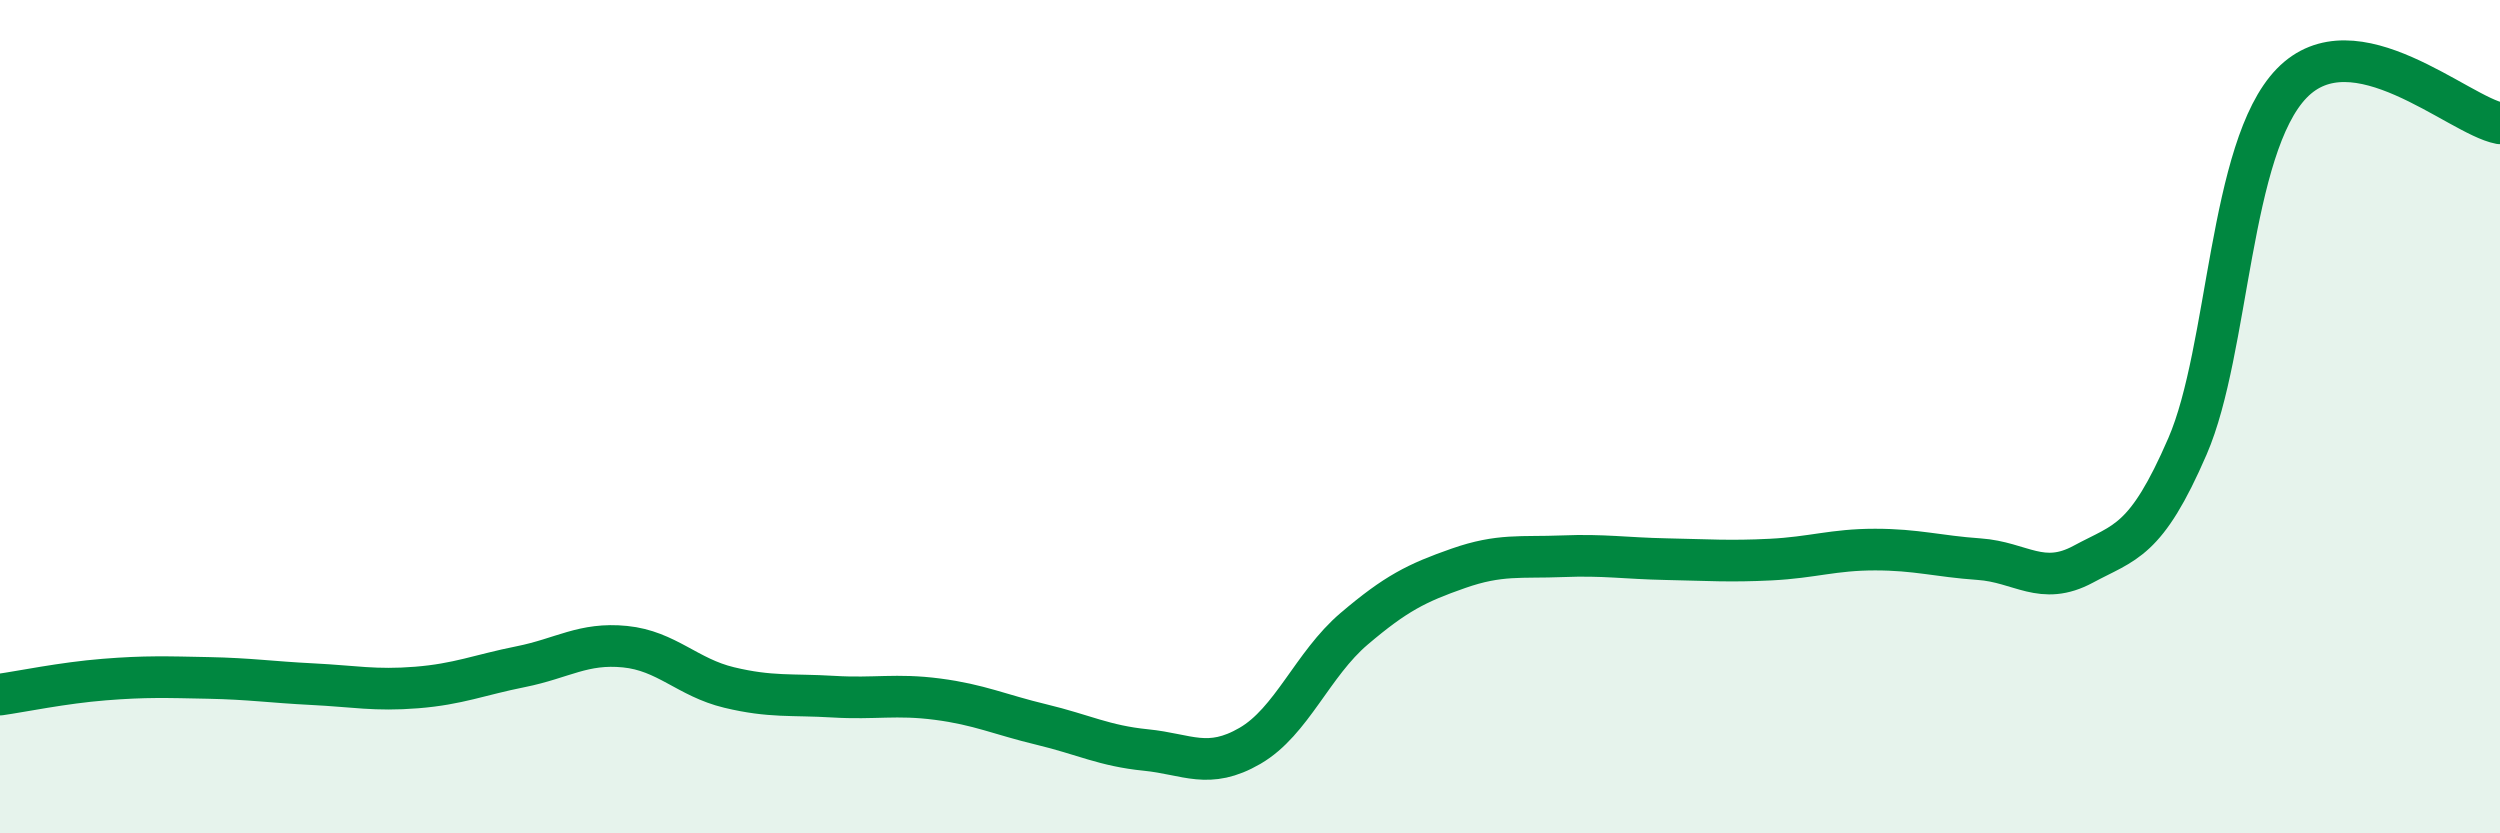 
    <svg width="60" height="20" viewBox="0 0 60 20" xmlns="http://www.w3.org/2000/svg">
      <path
        d="M 0,16.67 C 0.5,16.6 1.5,16.39 2.5,16.31 C 3.5,16.23 4,16.25 5,16.27 C 6,16.29 6.5,16.37 7.5,16.42 C 8.5,16.47 9,16.58 10,16.5 C 11,16.42 11.5,16.2 12.5,16 C 13.5,15.8 14,15.42 15,15.52 C 16,15.62 16.5,16.26 17.5,16.5 C 18.5,16.74 19,16.66 20,16.72 C 21,16.78 21.5,16.65 22.5,16.78 C 23.5,16.91 24,17.15 25,17.39 C 26,17.63 26.5,17.9 27.5,18 C 28.5,18.1 29,18.48 30,17.9 C 31,17.32 31.5,15.94 32.5,15.09 C 33.5,14.24 34,13.99 35,13.64 C 36,13.29 36.5,13.39 37.5,13.35 C 38.5,13.31 39,13.4 40,13.42 C 41,13.44 41.5,13.48 42.5,13.43 C 43.5,13.38 44,13.19 45,13.19 C 46,13.19 46.5,13.35 47.5,13.42 C 48.5,13.49 49,14.08 50,13.54 C 51,13 51.5,13.02 52.5,10.71 C 53.5,8.4 53.5,3.55 55,2 C 56.5,0.45 59,2.77 60,2.96L60 20L0 20Z"
        fill="#008740"
        opacity="0.1"
        stroke-linecap="round"
        stroke-linejoin="round"
      />
      <path
        d="M 0,16.67 C 0.5,16.6 1.5,16.39 2.5,16.31 C 3.5,16.23 4,16.25 5,16.27 C 6,16.29 6.5,16.37 7.5,16.42 C 8.5,16.47 9,16.58 10,16.5 C 11,16.42 11.5,16.2 12.5,16 C 13.5,15.8 14,15.42 15,15.52 C 16,15.62 16.5,16.26 17.5,16.5 C 18.5,16.74 19,16.66 20,16.72 C 21,16.78 21.5,16.65 22.5,16.78 C 23.5,16.91 24,17.15 25,17.39 C 26,17.63 26.5,17.9 27.5,18 C 28.5,18.1 29,18.48 30,17.9 C 31,17.32 31.5,15.94 32.5,15.09 C 33.5,14.24 34,13.99 35,13.64 C 36,13.29 36.5,13.39 37.5,13.35 C 38.5,13.31 39,13.4 40,13.42 C 41,13.44 41.5,13.48 42.5,13.43 C 43.5,13.38 44,13.19 45,13.19 C 46,13.19 46.5,13.35 47.5,13.42 C 48.5,13.49 49,14.08 50,13.54 C 51,13 51.5,13.02 52.5,10.71 C 53.5,8.4 53.5,3.55 55,2 C 56.5,0.45 59,2.77 60,2.96"
        stroke="#008740"
        stroke-width="1"
        fill="none"
        stroke-linecap="round"
        stroke-linejoin="round"
      />
    </svg>
  